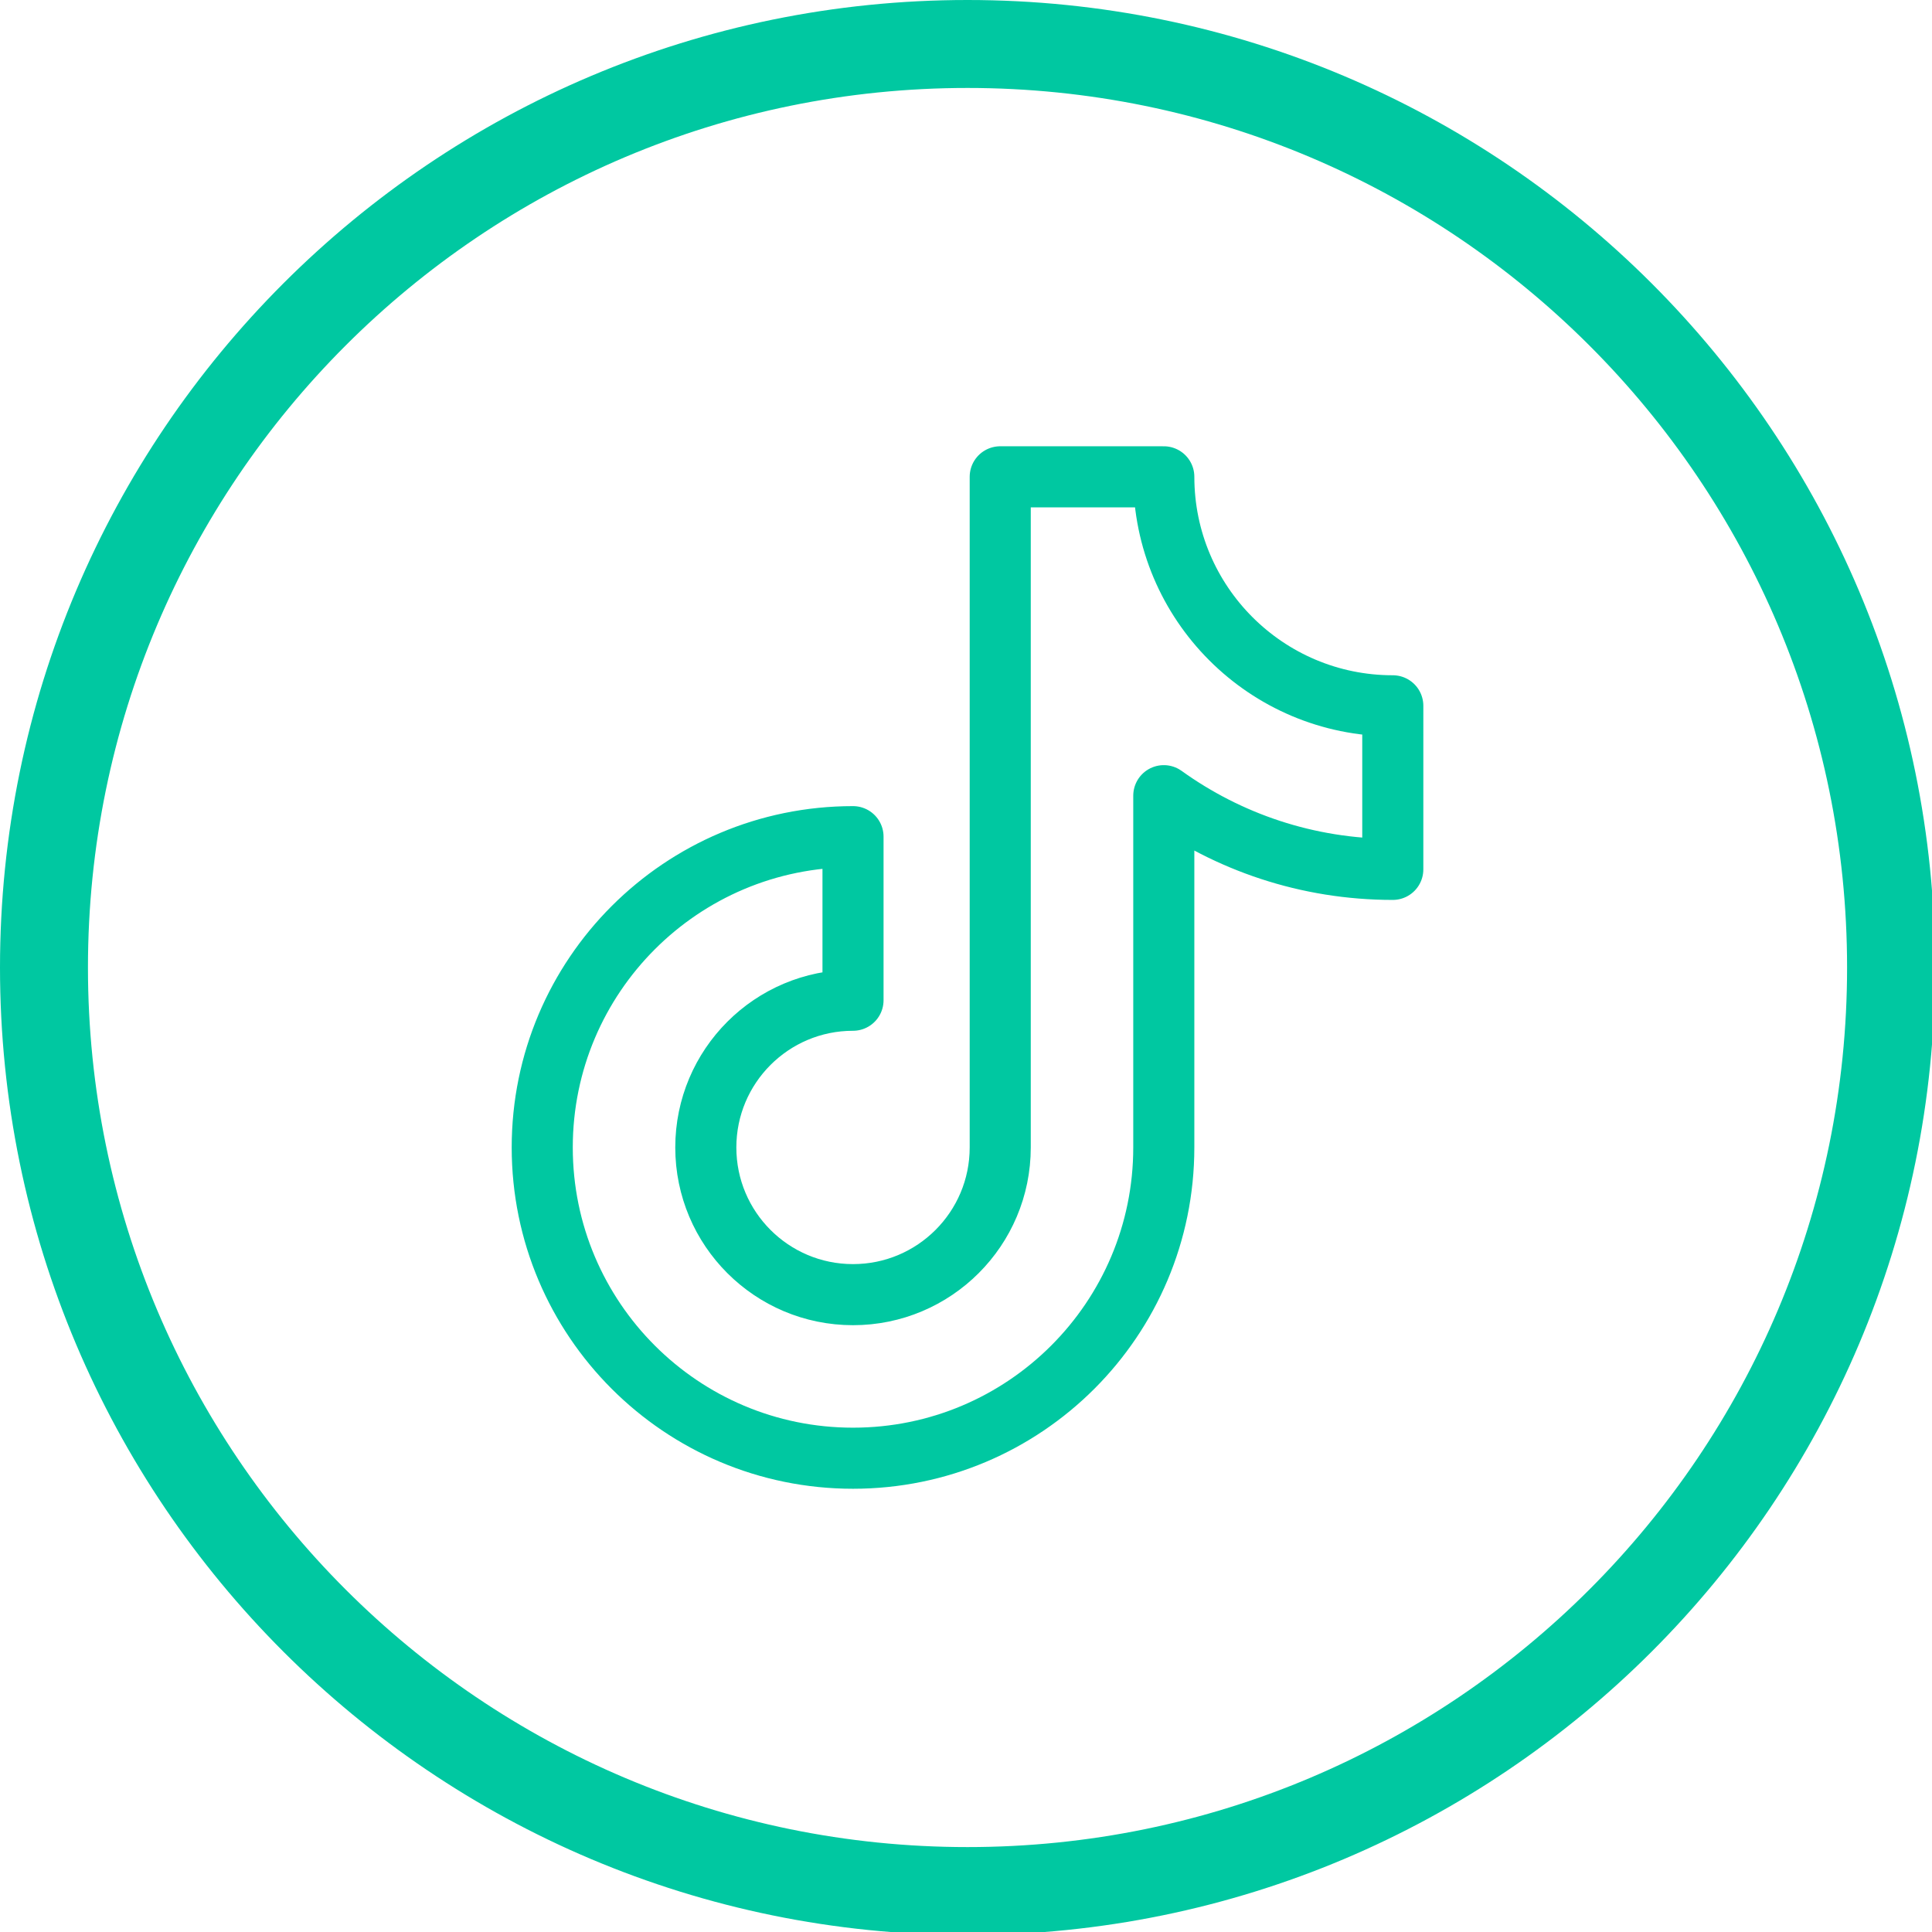 <?xml version="1.0" encoding="UTF-8" standalone="no"?>
<!-- Created with Inkscape (http://www.inkscape.org/) -->

<svg
   width="135.467mm"
   height="135.467mm"
   viewBox="0 0 135.467 135.467"
   version="1.1"
   id="svg5"
   xmlns="http://www.w3.org/2000/svg"
   xmlns:svg="http://www.w3.org/2000/svg">
  <defs
     id="defs2">
    <clipPath
       clipPathUnits="userSpaceOnUse"
       id="clipPath1946">
      <path
         d="M 0,512 H 512 V 0 H 0 Z"
         id="path1944" />
    </clipPath>
  </defs>
  <g
     id="layer1"
     transform="translate(-54.123,37.992)">
    <g
       id="g828"
       transform="matrix(0.265,0,0,0.265,54.123,-37.992)">
    <path
   d="M 256,0 C 114.615,0 0,114.615 0,256 0,397.385 114.615,512 256,512 397.385,512 512,397.385 512,256 512,114.615 397.385,0 256,0 Z m 0,488.727 C 127.468,488.727 23.273,384.532 23.273,256 23.273,127.468 127.468,23.273 256,23.273 384.532,23.273 488.727,127.468 488.727,256 488.727,384.532 384.532,488.727 256,488.727 Z"
   fill="#00c8a1"
   opacity="1"
   data-original="#000000"
   id="path824" />

    
  <path
   d="m 368.526,186.753 c -33.464,0 -60.591,-27.127 -60.591,-60.59 h -43.28 v 177.444 c 0,21.512 -17.439,38.951 -38.952,38.951 -21.512,0 -38.95,-17.439 -38.95,-38.951 0,-21.512 17.439,-38.951 38.95,-38.951 v -43.28 c -45.413,0 -82.23,36.816 -82.23,82.23 0,45.415 36.817,82.231 82.23,82.231 45.417,0 82.231,-36.816 82.231,-82.231 v -93.074 c 17.055,12.269 37.977,19.5 60.591,19.5 z"
   style="fill:none;stroke:#00c8a1;stroke-width:16.162;stroke-linecap:round;stroke-linejoin:round;stroke-miterlimit:10;stroke-dasharray:none;stroke-opacity:1"
   id="path1950" />
</g>
  </g>
</svg>
